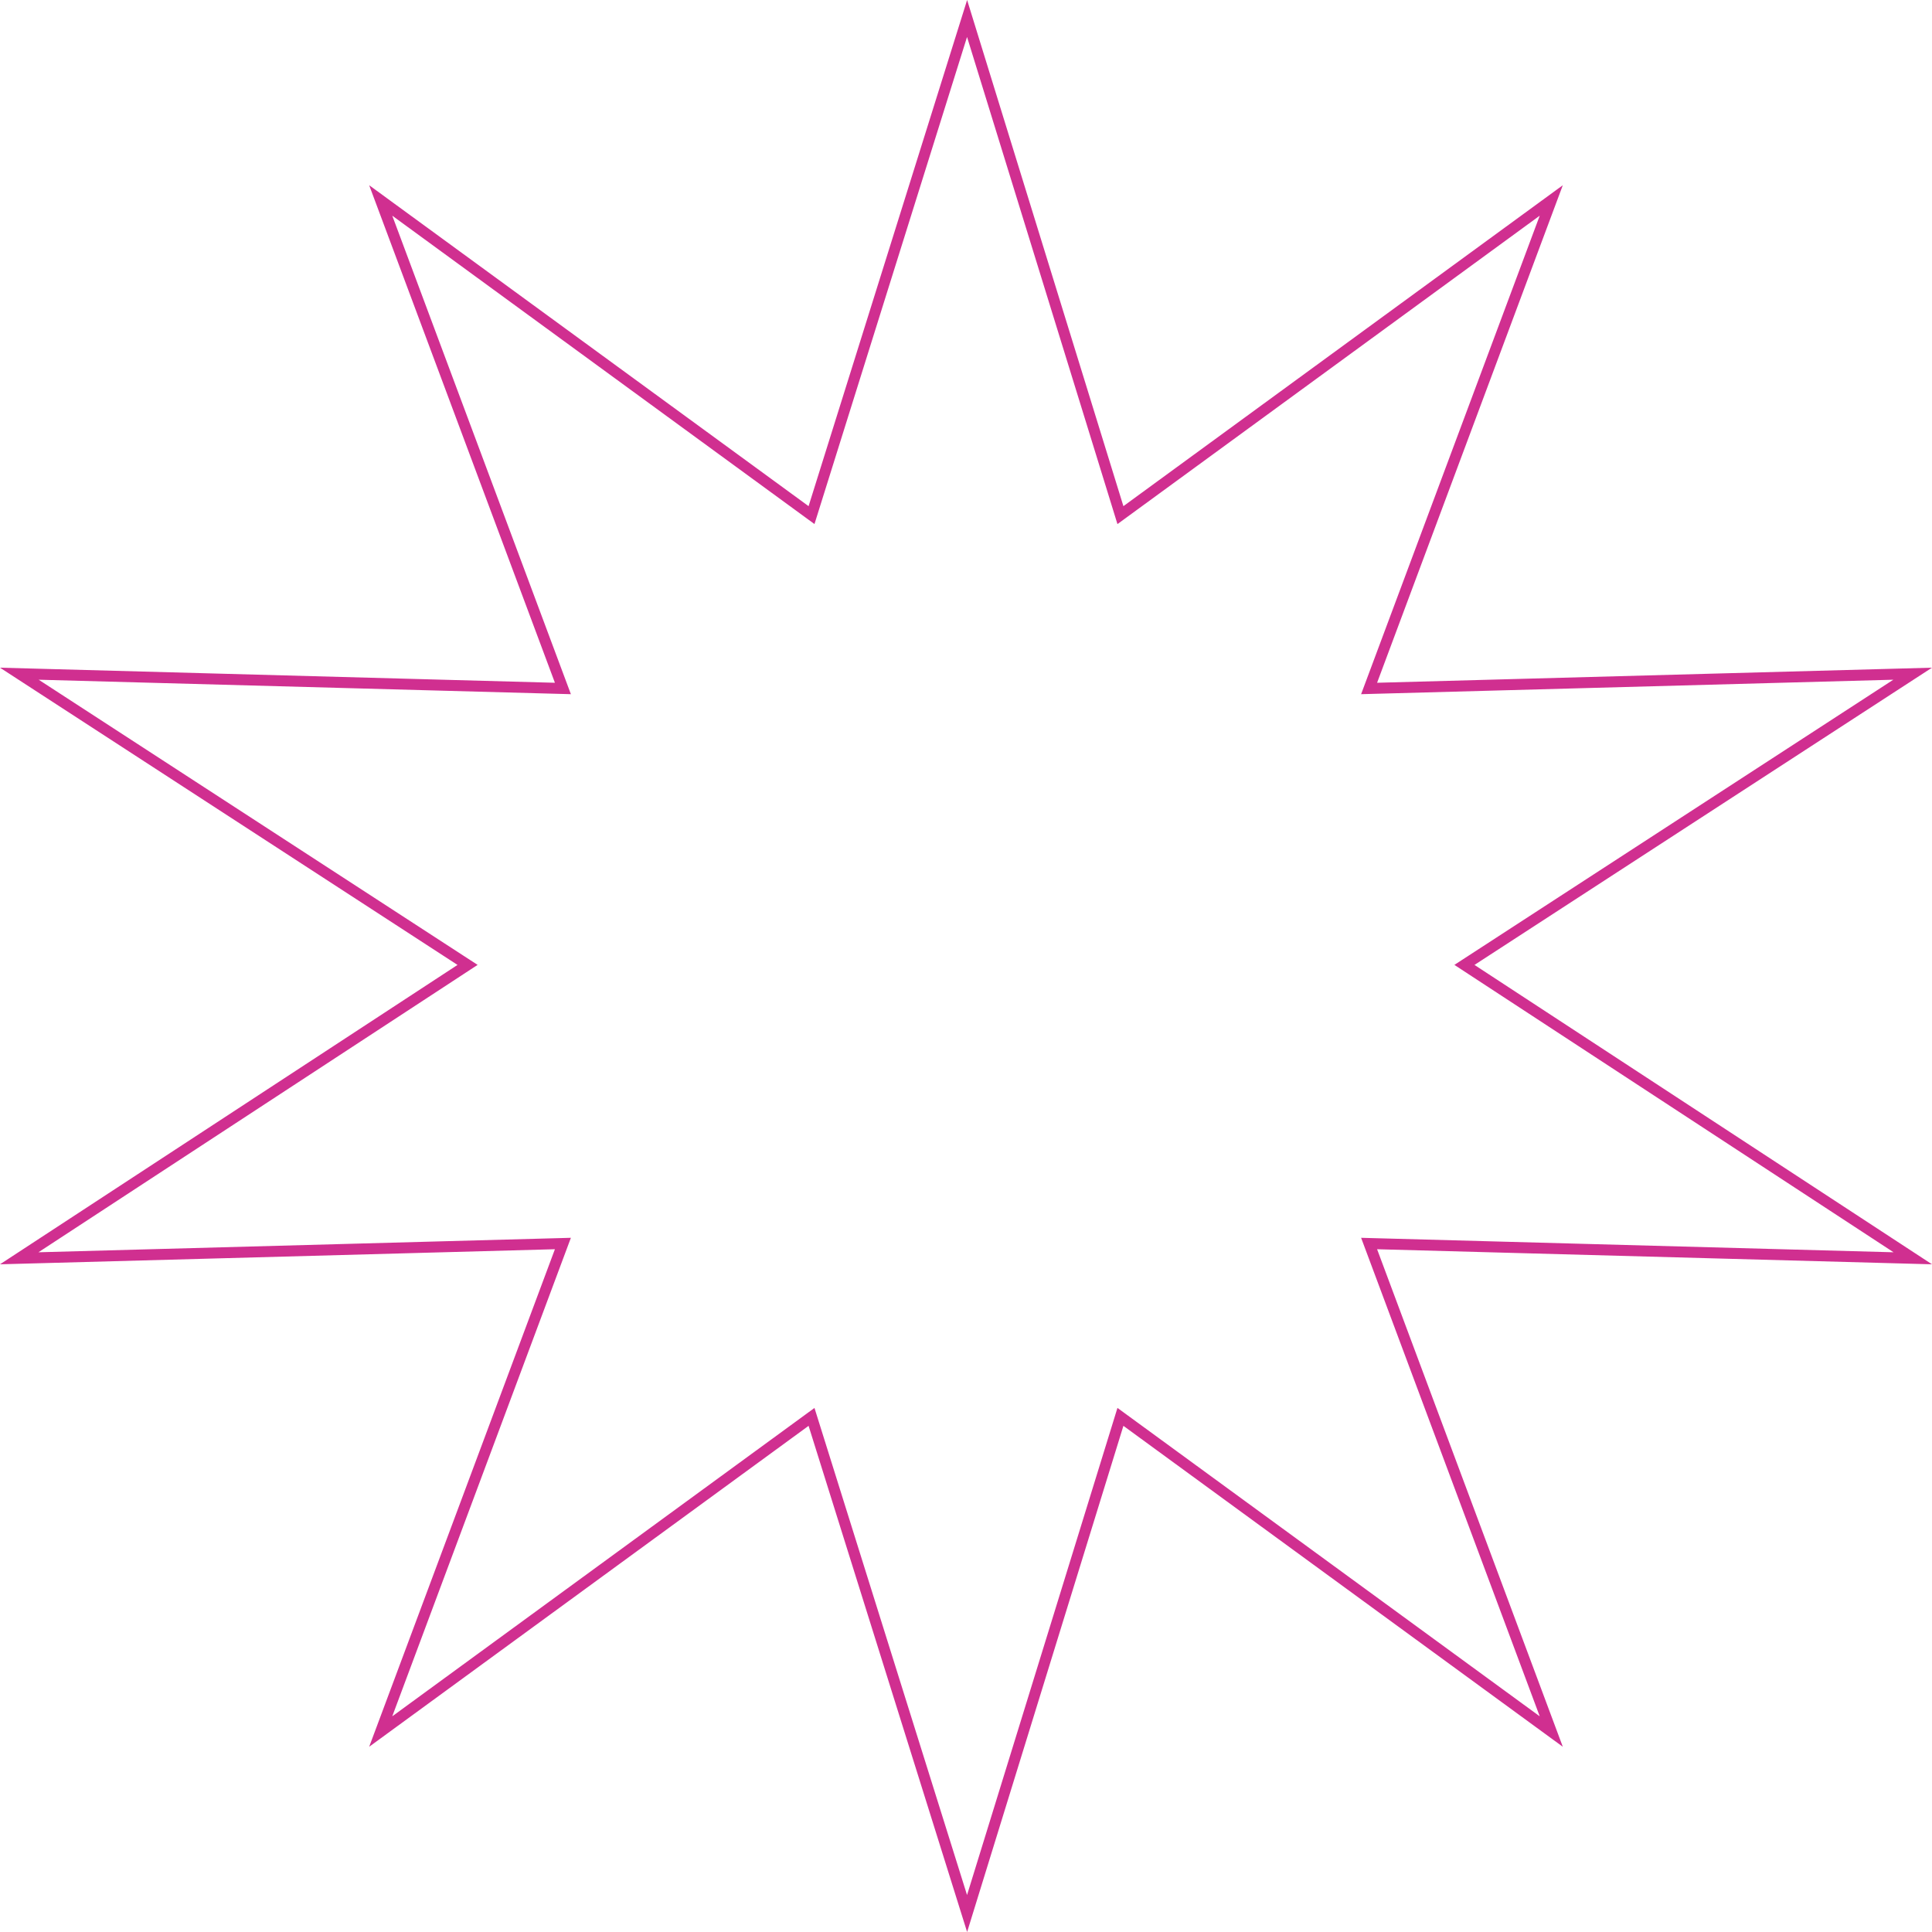 <svg width="352" height="352" viewBox="0 0 352 352" fill="none" xmlns="http://www.w3.org/2000/svg">
<path d="M205.268 258.974L282.632 315.476L249.961 227.951L249.442 226.561L250.925 226.602L348.5 229.254L268.095 176.64L266.812 175.8L268.098 174.965L348.477 122.744L250.925 125.396L249.442 125.437L249.961 124.047L282.632 36.522L205.268 93.026L204.136 93.853L203.723 92.514L176.197 3.367L148.273 92.518L147.856 93.85L146.729 93.026L69.365 36.522L102.039 124.047L102.558 125.437L101.075 125.396L3.523 122.744L83.902 174.965L85.189 175.8L83.905 176.64L3.5 229.254L101.075 226.602L102.558 226.561L102.039 227.951L69.365 315.476L146.729 258.974L147.856 258.151L148.273 259.482L176.197 348.633L203.723 259.486L204.136 258.147L205.268 258.974Z" stroke="#D02F90" stroke-width="2"/>
</svg>
